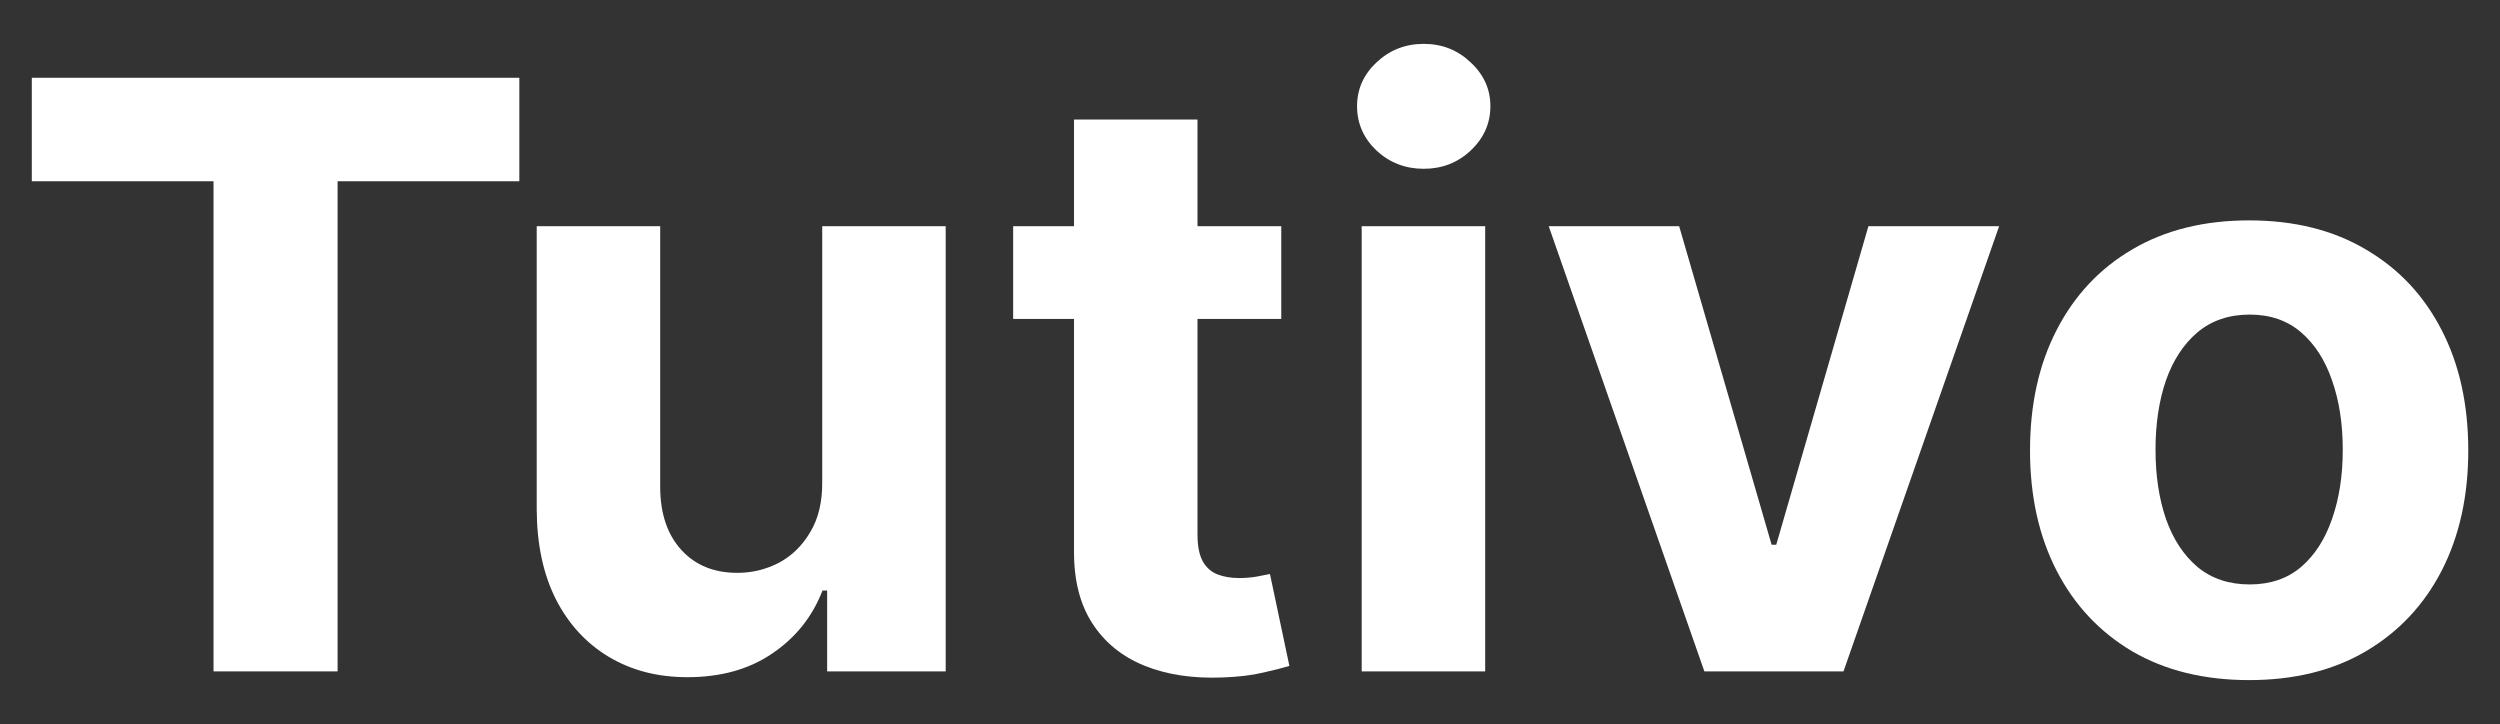 <svg xmlns="http://www.w3.org/2000/svg" fill="none" viewBox="0 0 283 82" height="82" width="283">
<rect x="0" y="0" width="283" height="82" fill="#333333" stroke="none"/>
<path fill="white" d="M3.6 20.518V8.805H58.788V20.518H38.215V76.001H24.172V20.518H3.6Z"></path>
<path fill="white" d="M93.075 54.543V25.604H107.052V76.001H93.633V66.847H93.108C91.97 69.8 90.078 72.173 87.431 73.967C84.806 75.761 81.602 76.658 77.818 76.658C74.449 76.658 71.485 75.892 68.926 74.361C66.367 72.83 64.365 70.653 62.922 67.832C61.5 65.01 60.778 61.63 60.756 57.693V25.604H74.734V55.199C74.755 58.174 75.554 60.526 77.129 62.254C78.704 63.982 80.815 64.846 83.461 64.846C85.146 64.846 86.721 64.463 88.186 63.697C89.652 62.91 90.833 61.751 91.73 60.219C92.648 58.688 93.097 56.796 93.075 54.543Z"></path>
<path fill="white" d="M145.039 25.604V36.103H114.689V25.604H145.039ZM121.579 13.53H135.557V60.515C135.557 61.805 135.754 62.811 136.147 63.533C136.541 64.233 137.088 64.725 137.788 65.01C138.51 65.294 139.341 65.436 140.282 65.436C140.938 65.436 141.594 65.382 142.25 65.272C142.906 65.141 143.41 65.043 143.759 64.977L145.958 75.378C145.258 75.597 144.274 75.848 143.005 76.133C141.736 76.439 140.194 76.625 138.379 76.69C135.01 76.822 132.057 76.373 129.52 75.345C127.004 74.317 125.046 72.72 123.646 70.555C122.246 68.389 121.557 65.655 121.579 62.352V13.53Z"></path>
<path fill="white" d="M154.144 76.001V25.604H168.122V76.001H154.144ZM161.166 19.107C159.088 19.107 157.305 18.418 155.817 17.04C154.352 15.64 153.619 13.967 153.619 12.02C153.619 10.095 154.352 8.444 155.817 7.066C157.305 5.666 159.088 4.966 161.166 4.966C163.244 4.966 165.015 5.666 166.481 7.066C167.968 8.444 168.712 10.095 168.712 12.02C168.712 13.967 167.968 15.64 166.481 17.04C165.015 18.418 163.244 19.107 161.166 19.107Z"></path>
<path fill="white" d="M226.303 25.604L208.684 76.001H192.935L175.315 25.604H190.08L200.547 61.663H201.072L211.506 25.604H226.303Z"></path>
<path fill="white" d="M254.603 76.986C249.506 76.986 245.099 75.903 241.38 73.737C237.683 71.55 234.829 68.51 232.816 64.616C230.804 60.701 229.798 56.162 229.798 50.999C229.798 45.794 230.804 41.244 232.816 37.35C234.829 33.435 237.683 30.394 241.38 28.229C245.099 26.041 249.506 24.948 254.603 24.948C259.699 24.948 264.096 26.041 267.793 28.229C271.511 30.394 274.377 33.435 276.389 37.35C278.402 41.244 279.408 45.794 279.408 50.999C279.408 56.162 278.402 60.701 276.389 64.616C274.377 68.51 271.511 71.55 267.793 73.737C264.096 75.903 259.699 76.986 254.603 76.986ZM254.668 66.158C256.987 66.158 258.923 65.502 260.476 64.189C262.029 62.855 263.199 61.04 263.987 58.743C264.796 56.446 265.201 53.832 265.201 50.901C265.201 47.97 264.796 45.356 263.987 43.059C263.199 40.763 262.029 38.947 260.476 37.613C258.923 36.278 256.987 35.611 254.668 35.611C252.328 35.611 250.359 36.278 248.763 37.613C247.188 38.947 245.995 40.763 245.186 43.059C244.399 45.356 244.005 47.97 244.005 50.901C244.005 53.832 244.399 56.446 245.186 58.743C245.995 61.04 247.188 62.855 248.763 64.189C250.359 65.502 252.328 66.158 254.668 66.158Z"></path>
</svg>
